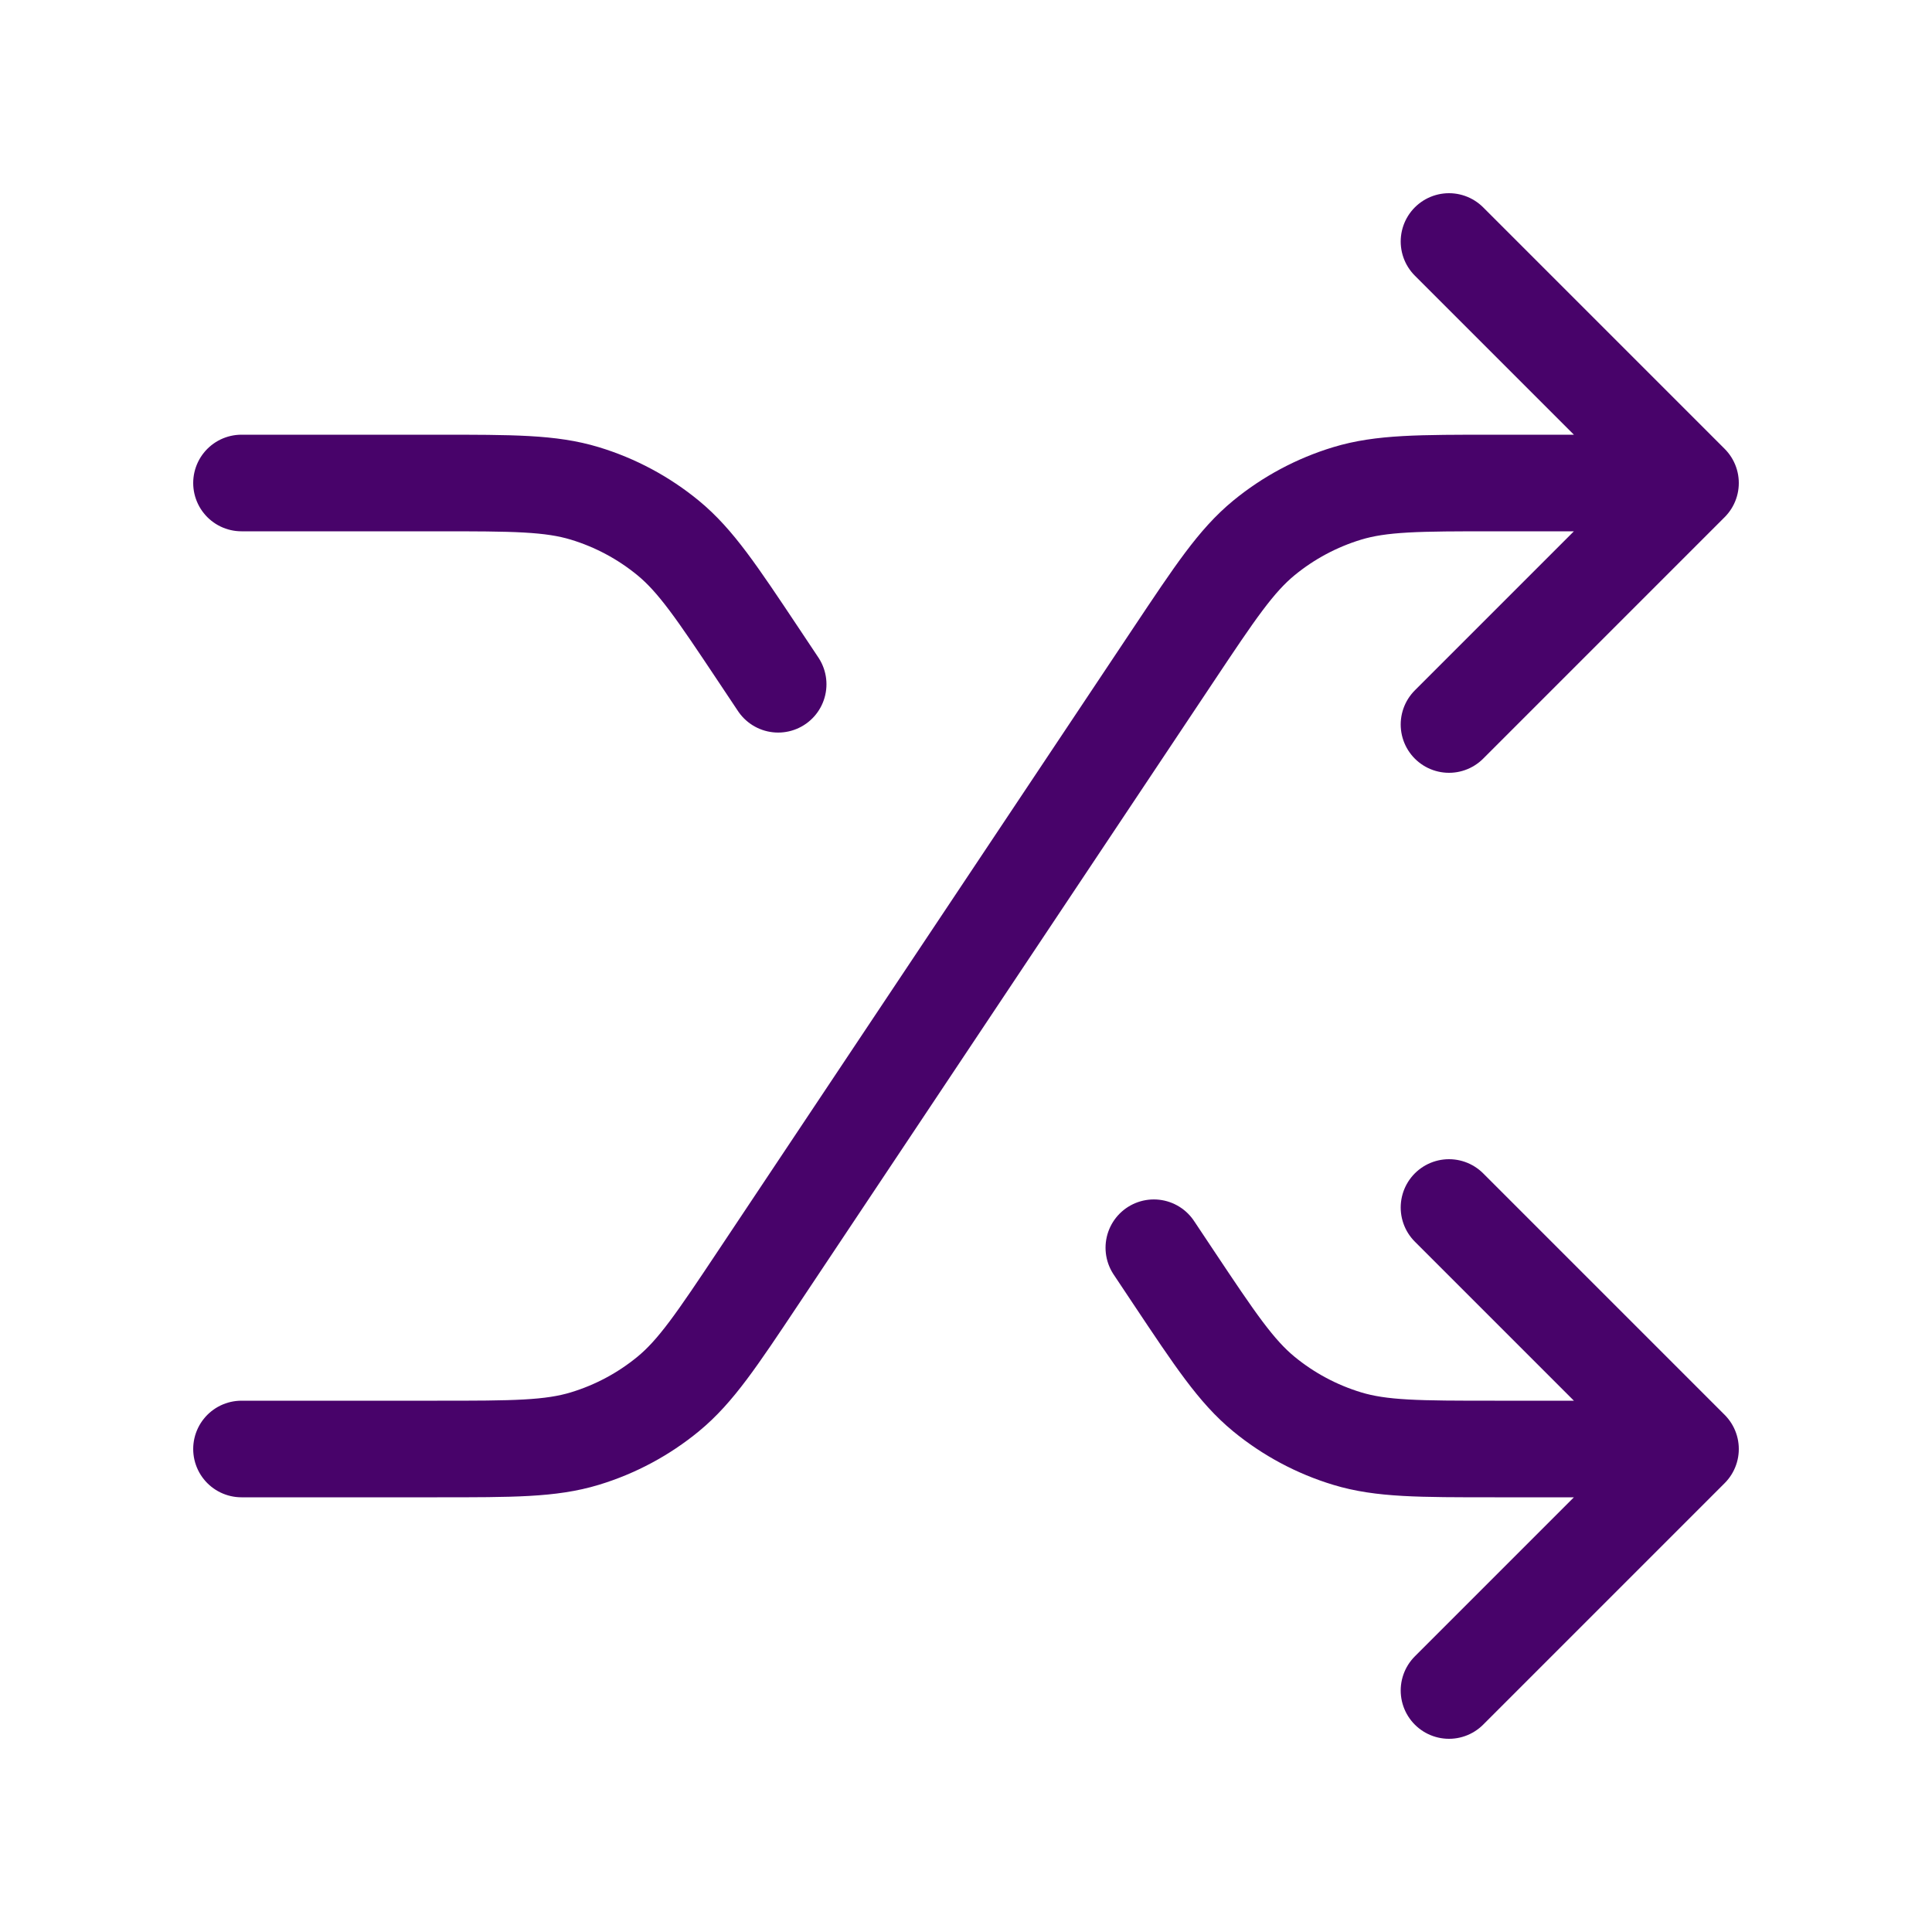 <svg width="40" height="40" viewBox="0 0 40 40" fill="none" xmlns="http://www.w3.org/2000/svg">
<path d="M30 25L35 30M35 30L30 35M35 30H30.948C29.383 30 28.6 30 27.89 29.784C27.261 29.593 26.676 29.28 26.168 28.863C25.594 28.391 25.16 27.74 24.292 26.438L23.889 25.833M30 5L35 10M35 10L30 15M35 10H30.948C29.383 10 28.6 10 27.89 10.216C27.261 10.407 26.676 10.72 26.168 11.137C25.594 11.609 25.16 12.26 24.292 13.562L15.708 26.438C14.84 27.74 14.406 28.391 13.832 28.863C13.324 29.28 12.739 29.593 12.11 29.784C11.4 30 10.617 30 9.052 30H5M5 10H9.052C10.617 10 11.4 10 12.11 10.216C12.739 10.407 13.324 10.72 13.832 11.137C14.406 11.609 14.84 12.26 15.708 13.562L16.111 14.167" stroke="#48036A" stroke-width="2" stroke-linecap="round" stroke-linejoin="round"/>
</svg>
